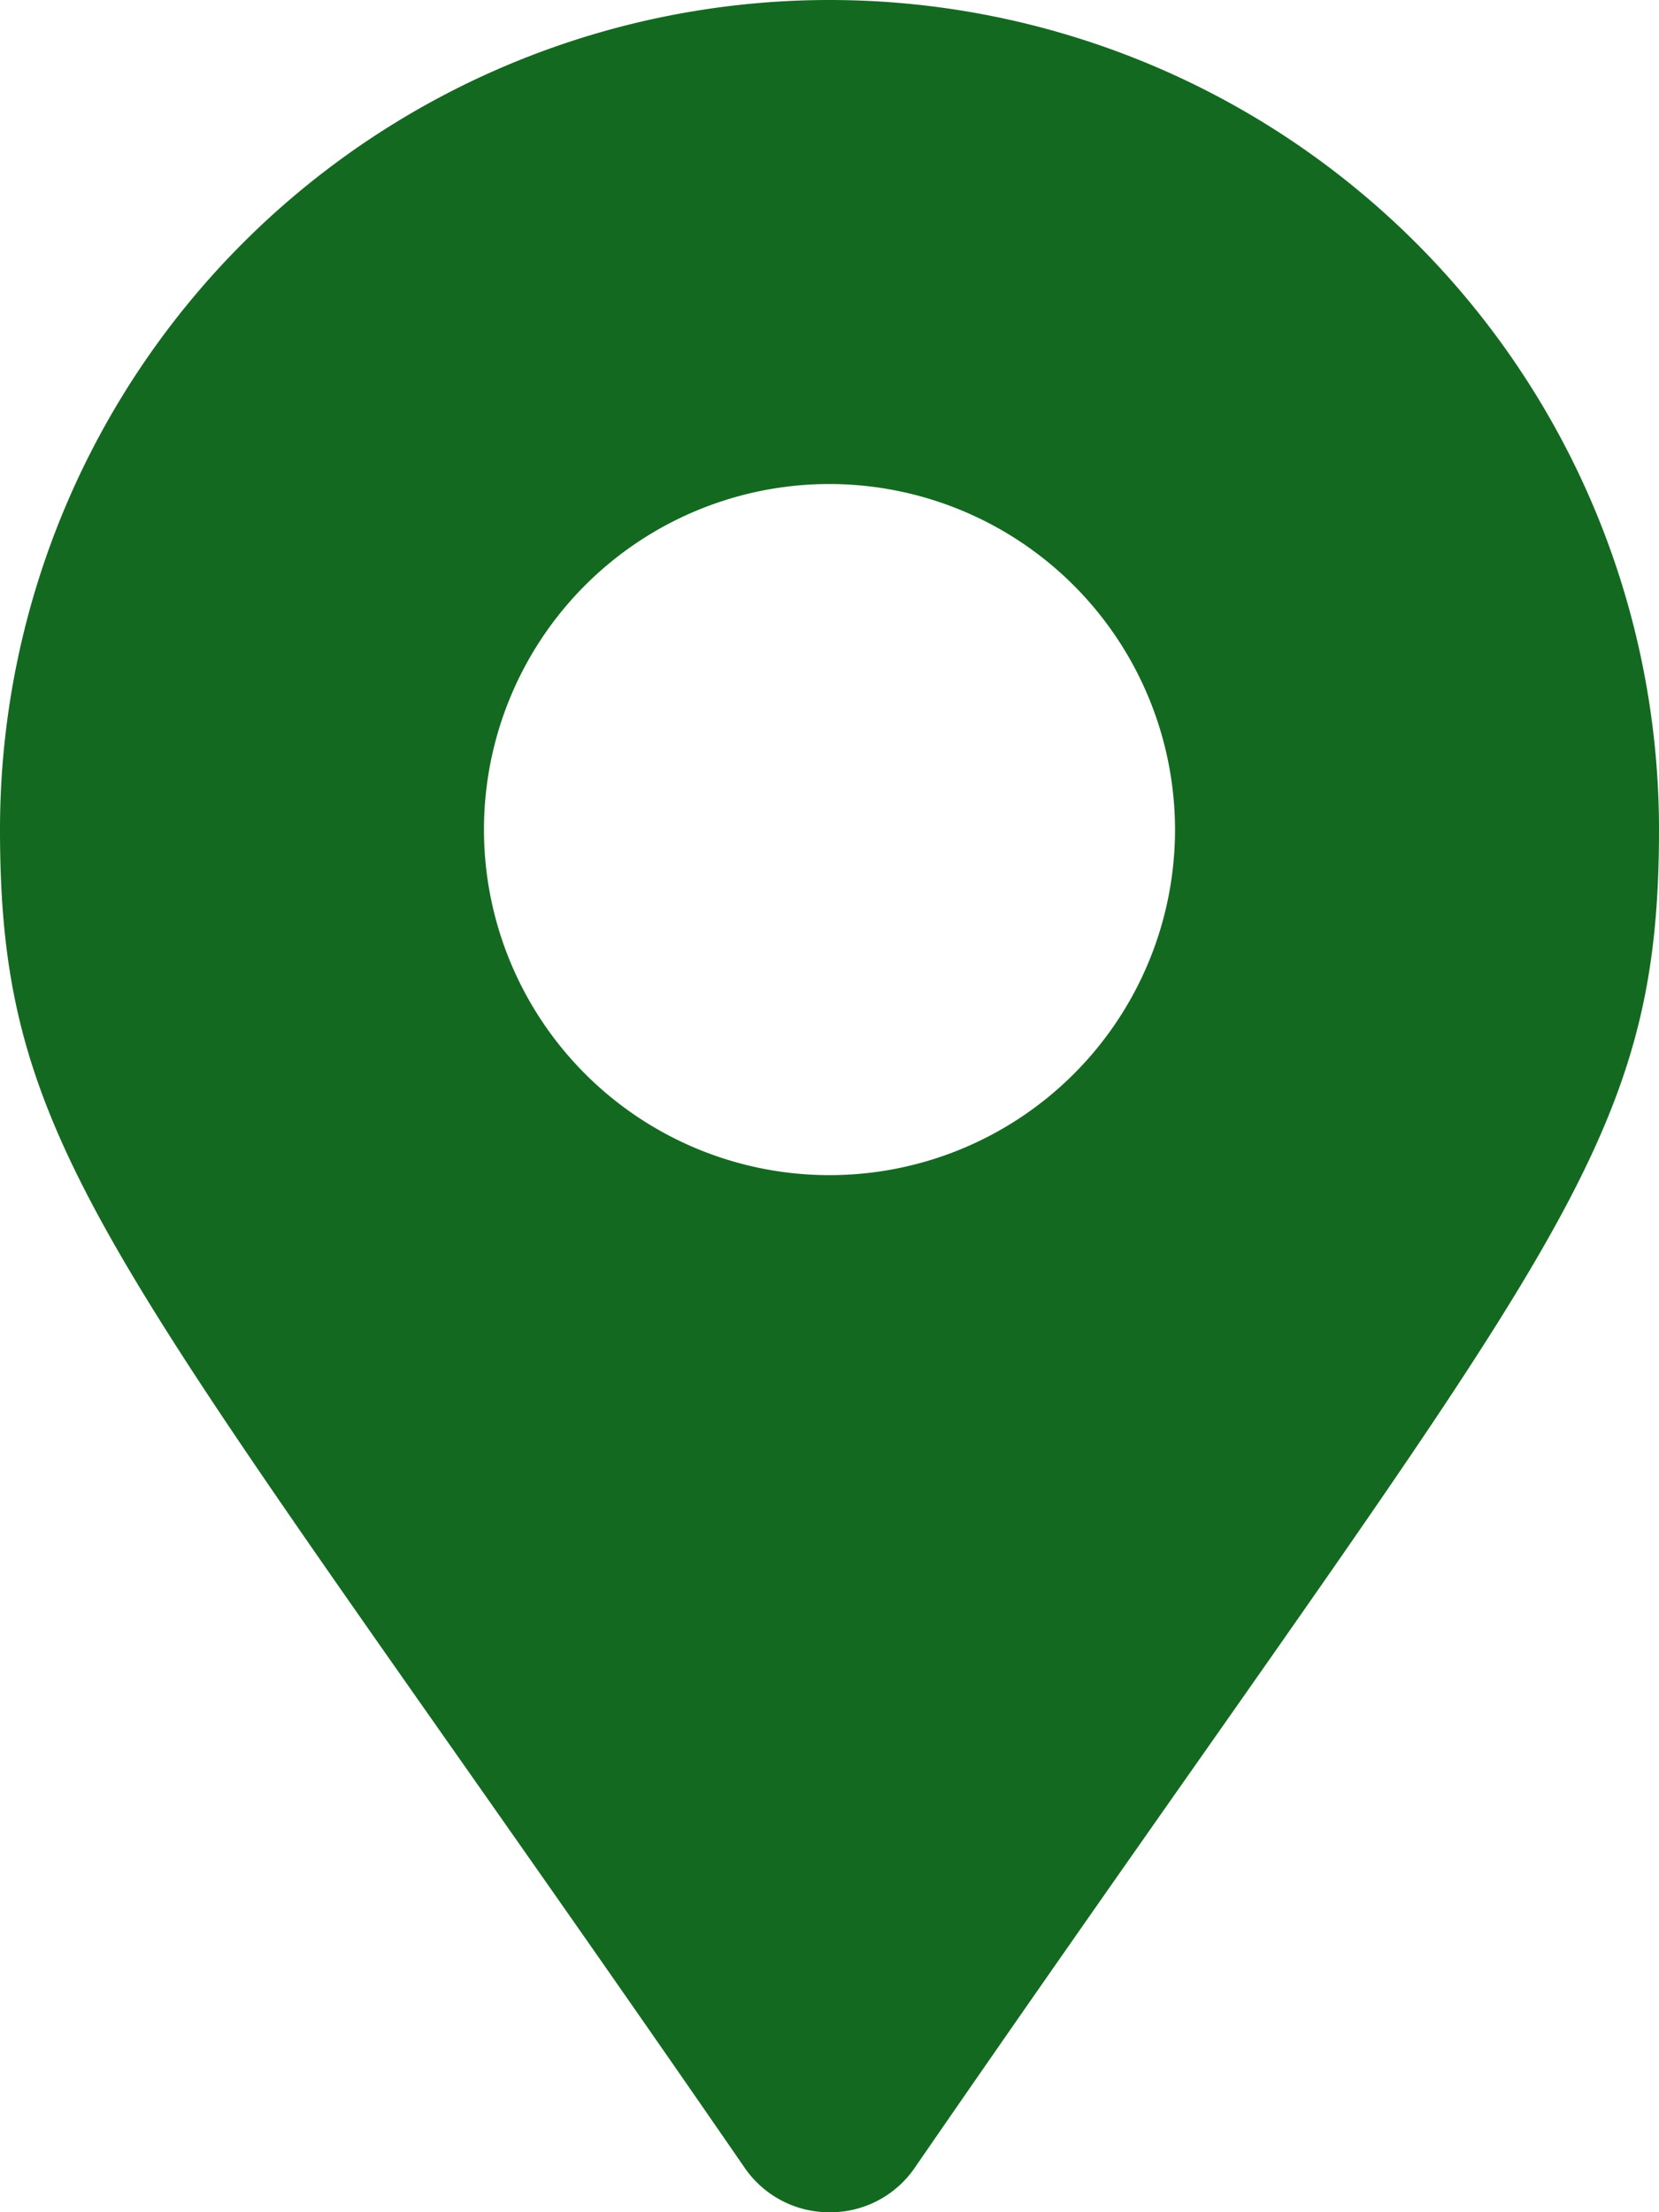<svg xmlns="http://www.w3.org/2000/svg" width="11" height="14.667" viewBox="0 0 11 14.667">
  <path id="Shape" d="M5.5,14.667a.68.68,0,0,1-.566-.3c-.741-1.075-1.366-1.964-1.917-2.749C.52,8.063,0,7.322,0,5.5a5.5,5.5,0,0,1,11,0c0,1.822-.52,2.563-3.017,6.121-.552.786-1.176,1.675-1.917,2.75A.678.678,0,0,1,5.5,14.667Zm0-11.458A2.291,2.291,0,1,0,7.791,5.5,2.294,2.294,0,0,0,5.5,3.209Z" fill="#146921"/>
</svg>
